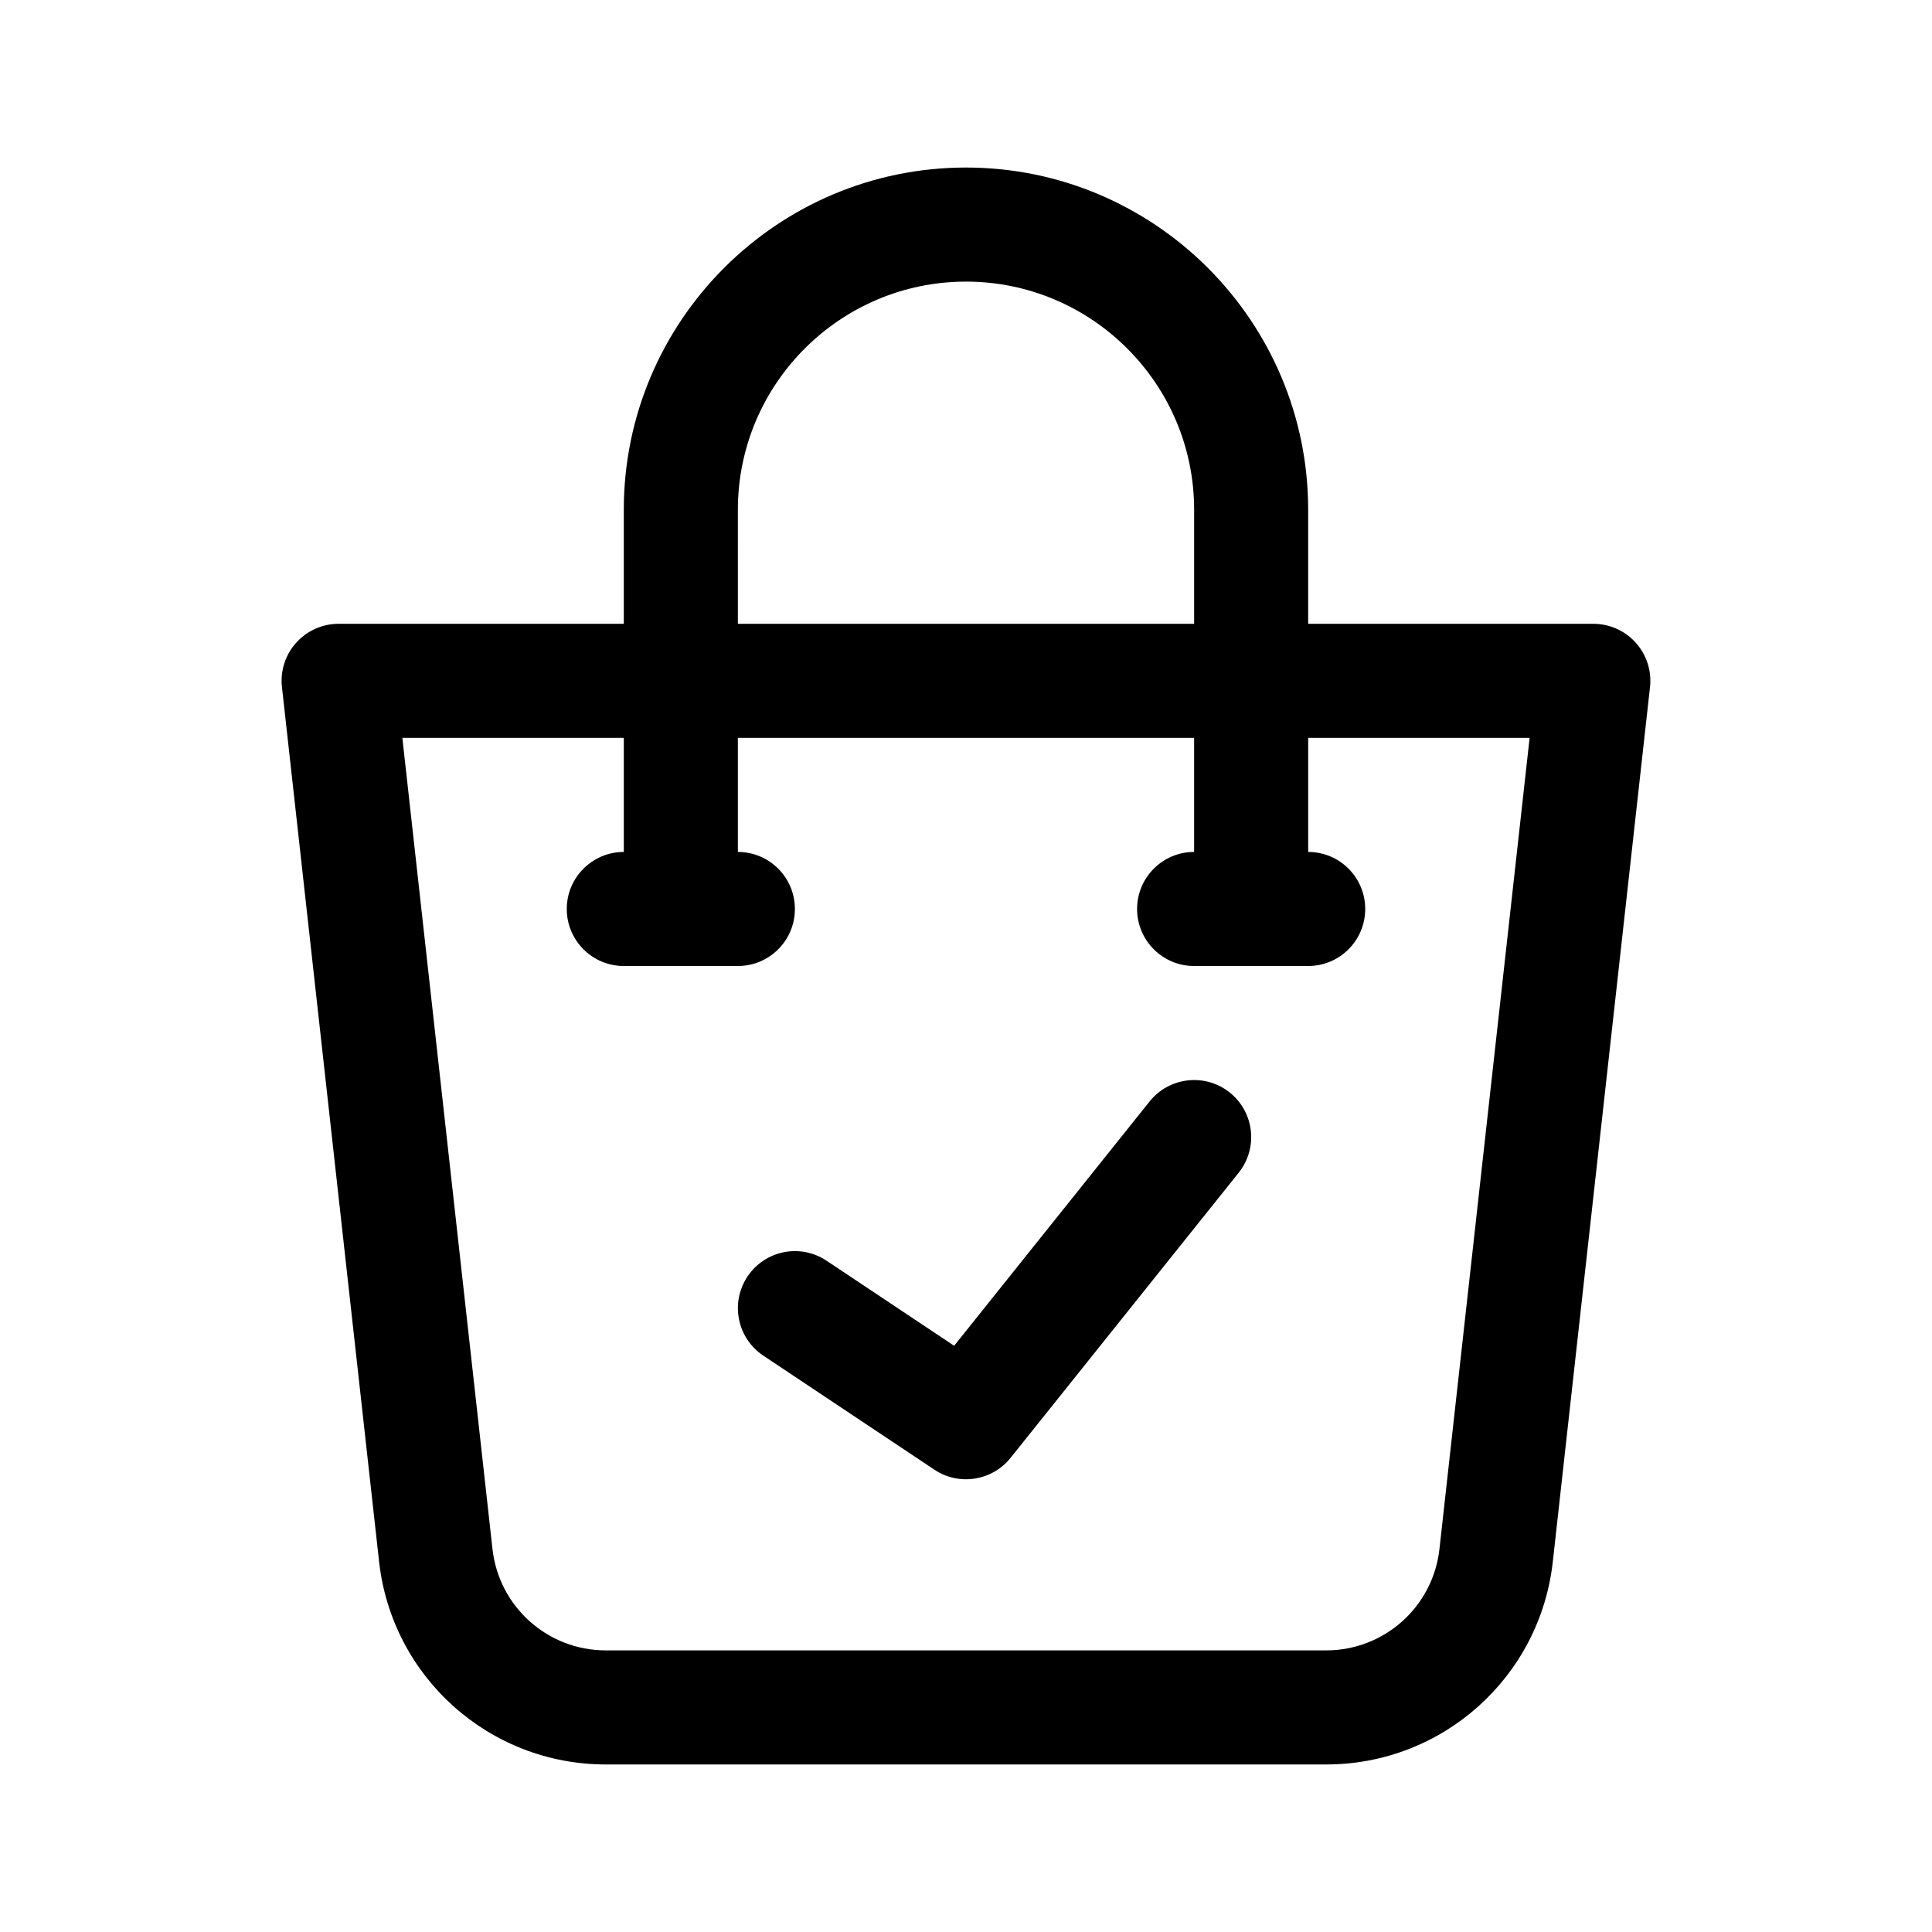 <?xml version="1.0" encoding="UTF-8"?>
<!-- Uploaded to: SVG Repo, www.svgrepo.com, Generator: SVG Repo Mixer Tools -->
<svg fill="#000000" width="800px" height="800px" version="1.1" viewBox="144 144 512 512" xmlns="http://www.w3.org/2000/svg">
 <g>
  <path d="m400 188.4c-50.008 0-90.688 40.676-90.688 90.688v30.23l-75.57-0.004c-4.301 0-8.398 1.828-11.262 5.031-2.871 3.203-4.238 7.477-3.758 11.75l25.738 231.72c3.406 30.656 29.238 53.785 60.09 53.785h190.89c30.859 0 56.684-23.129 60.078-53.785l25.75-231.72c0.48-4.273-0.887-8.543-3.758-11.75-2.863-3.203-6.957-5.031-11.262-5.031h-75.57v-30.23c0-50.008-40.676-90.684-90.684-90.684zm-60.457 90.688c0-33.336 27.121-60.457 60.457-60.457s60.457 27.121 60.457 60.457v30.23l-120.91-0.004zm209.82 60.457-23.891 214.93c-1.691 15.336-14.609 26.895-30.031 26.895h-190.89c-15.426 0-28.34-11.559-30.043-26.895l-23.879-214.93h58.684v30.23c-8.348 0-15.113 6.766-15.113 15.113 0 8.348 6.766 15.113 15.113 15.113h30.23c8.348 0 15.113-6.766 15.113-15.113 0-8.348-6.766-15.113-15.113-15.113v-30.23h120.91v30.23c-8.348 0-15.113 6.766-15.113 15.113 0 8.348 6.766 15.113 15.113 15.113h30.23c8.348 0 15.113-6.766 15.113-15.113 0-8.348-6.766-15.113-15.113-15.113v-30.23z"/>
  <path d="m469.9 433.53c6.523 5.223 7.578 14.73 2.363 21.254l-60.457 75.57c-4.852 6.062-13.617 7.508-20.184 3.129l-45.344-30.23c-6.941-4.637-8.816-14.008-4.191-20.957 4.637-6.953 14-8.828 20.957-4.191l33.816 22.539 51.801-64.754c5.211-6.504 14.738-7.566 21.238-2.359z"/>
 </g>
</svg>